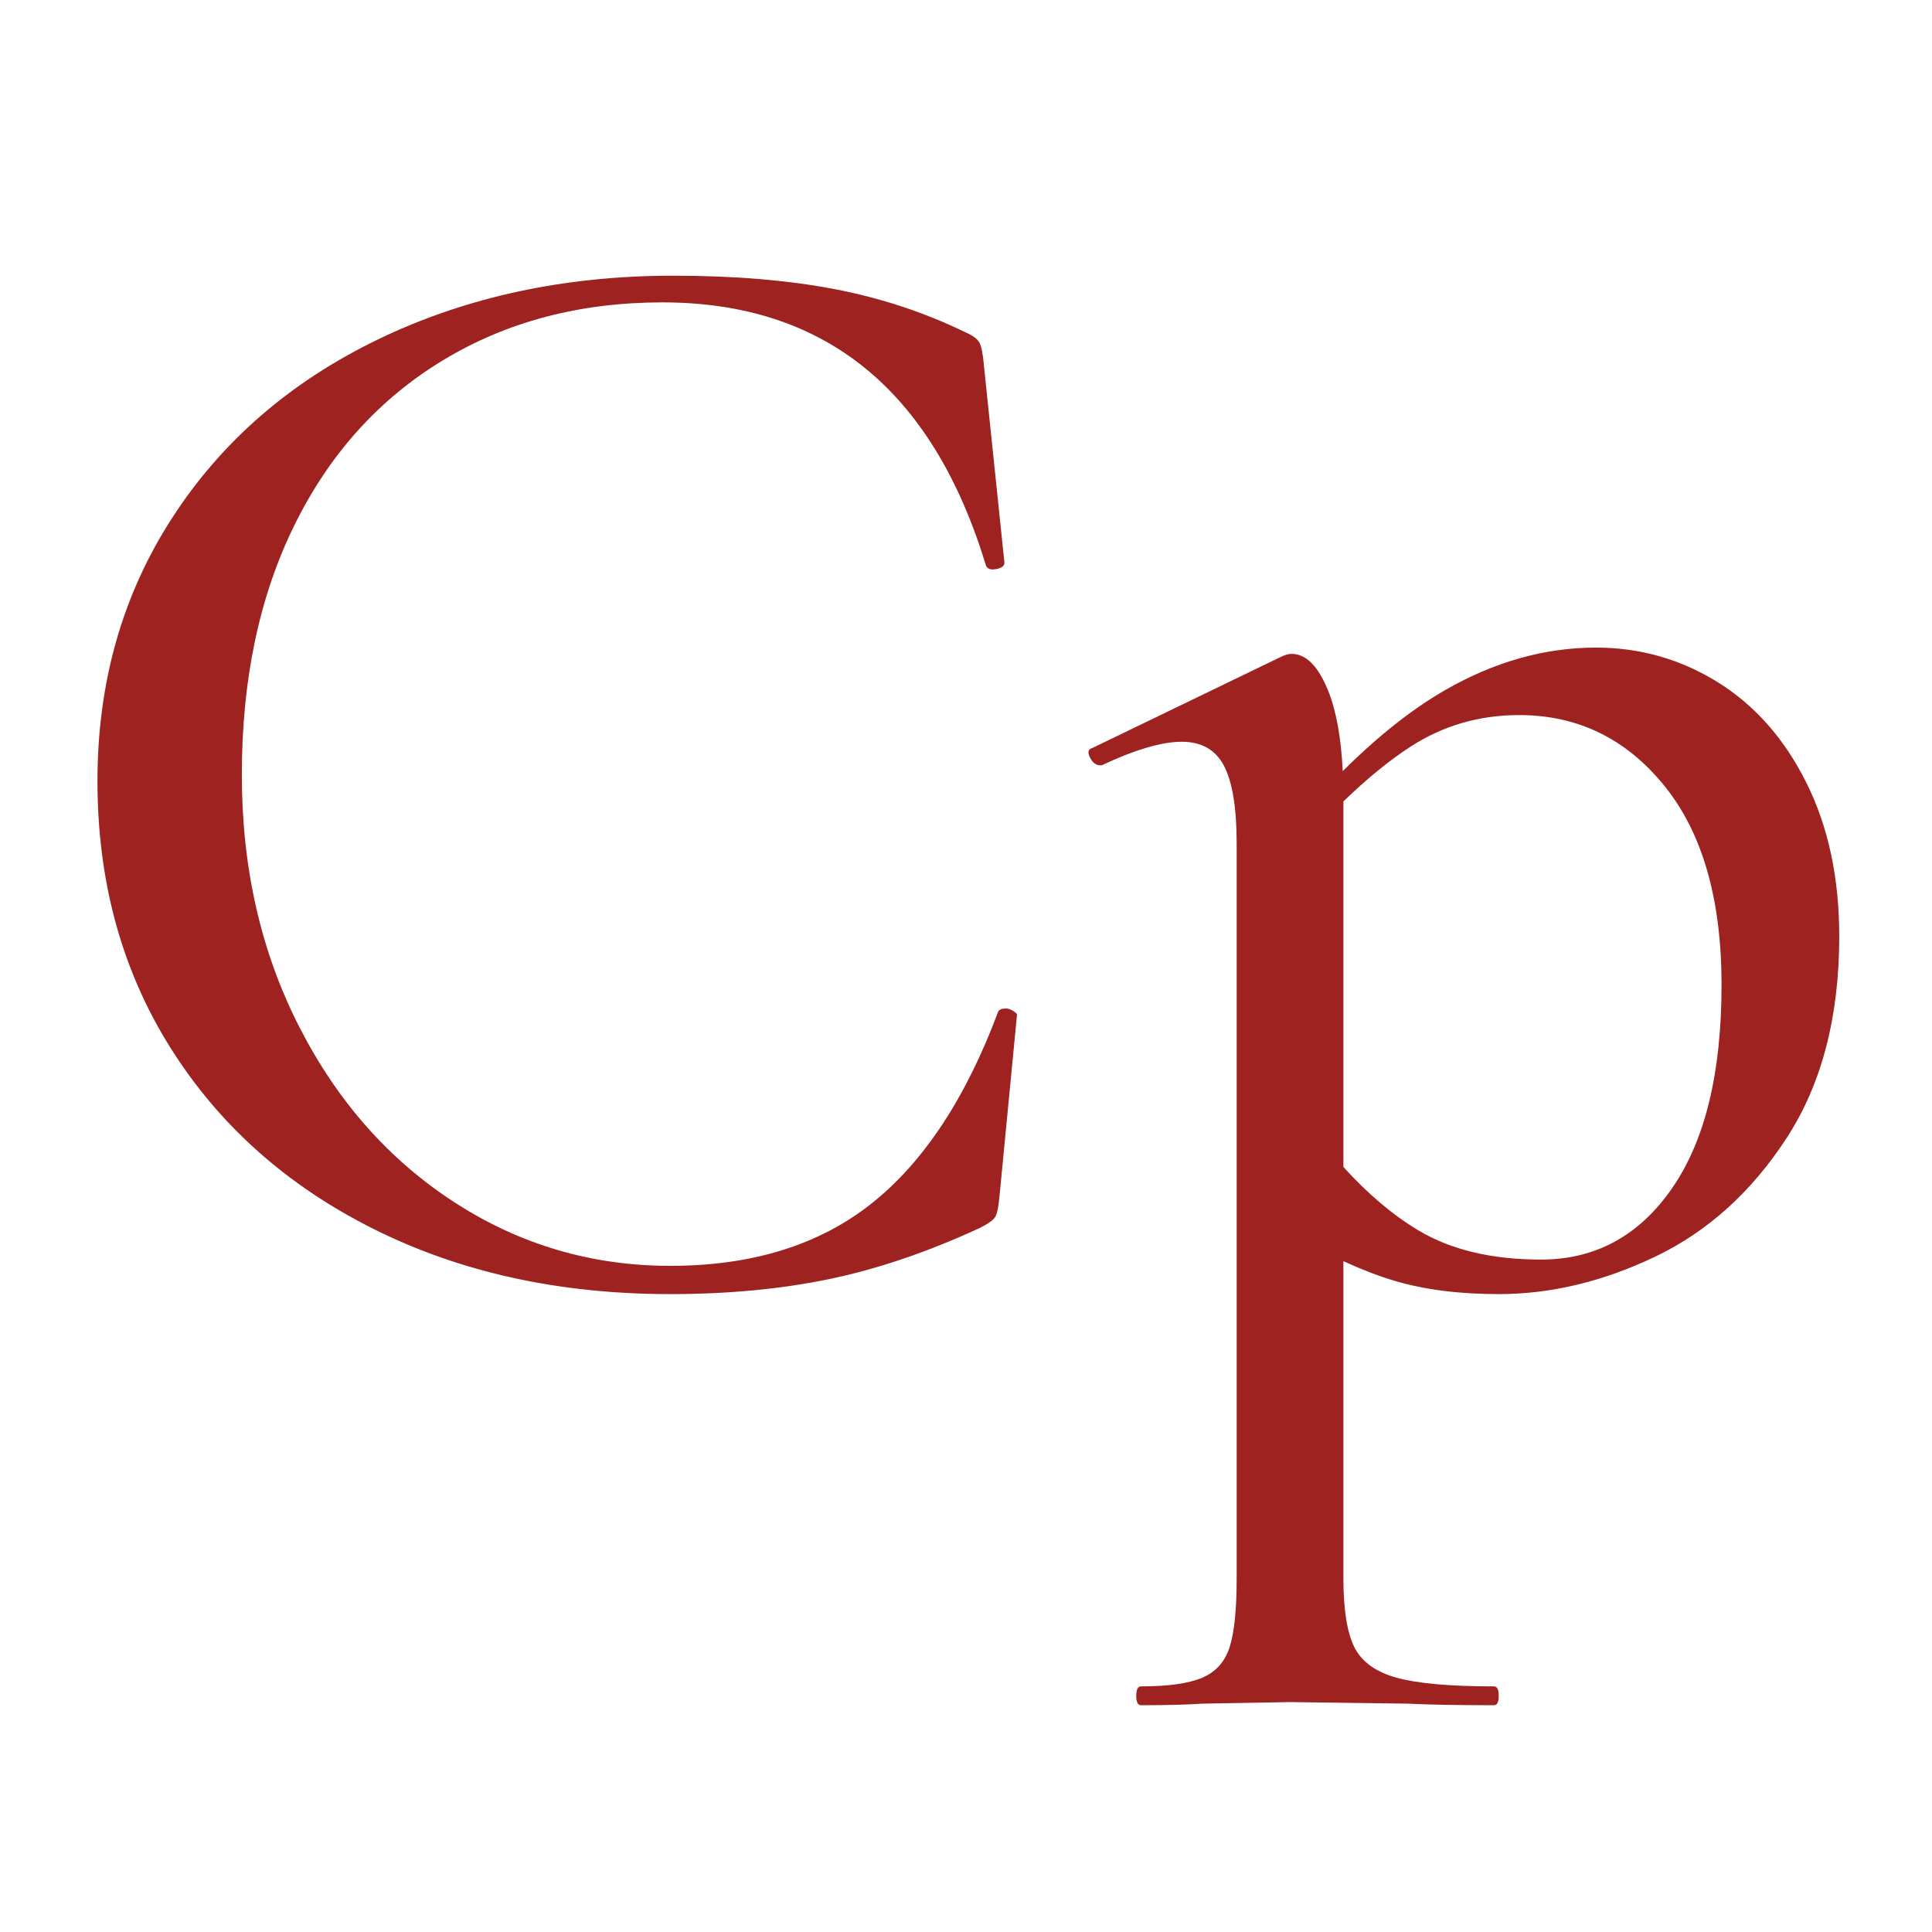 <?xml version="1.0" encoding="UTF-8"?>
<svg id="Livello_1" xmlns="http://www.w3.org/2000/svg" version="1.1" viewBox="0 0 961.199 961.199">
  <!-- Generator: Adobe Illustrator 29.6.1, SVG Export Plug-In . SVG Version: 2.1.1 Build 9)  -->
  <defs>
    <style>
      .st0 {
        fill: #9e221f;
      }
    </style>
  </defs>
  <path class="st0" d="M504.024,502.918c-1.305-.781-2.478-1.173-3.514-1.173-2.086,0-3.391.526-3.903,1.565-16.139,43.206-37.217,75.077-63.237,95.633-26.03,20.566-59.332,30.837-99.927,30.837-39.034,0-74.823-10.539-107.345-31.617-32.532-21.078-58.295-50.22-77.288-87.439-19.005-37.205-28.495-78.969-28.495-125.297,0-47.353,8.709-88.731,26.154-124.13,17.431-35.388,42.022-62.712,73.776-81.973,31.739-19.249,68.176-28.885,109.296-28.885,80.666,0,134.277,43.463,160.821,130.376.512,2.086,2.209,2.866,5.075,2.342,2.854-.512,4.293-1.561,4.293-3.122l-10.149-97.586c-.524-6.246-1.305-10.271-2.342-12.1-1.049-1.819-3.391-3.514-7.027-5.075-20.298-9.88-42.035-17.041-65.188-21.469-23.164-4.416-49.84-6.636-80.02-6.636-54.135,0-103.05,10.539-146.769,31.617-43.718,21.08-77.947,50.746-102.66,88.998-24.727,38.254-37.083,81.852-37.083,130.766,0,49.962,12.1,94.206,36.303,132.714,24.2,38.522,57.893,68.579,101.098,90.173,43.195,21.601,92.378,32.398,147.55,32.398,28.617,0,54.905-2.476,78.849-7.417,23.934-4.941,48.915-13.393,74.947-25.373,4.159-2.073,6.758-3.903,7.807-5.464,1.036-1.561,1.817-5.464,2.342-11.712l8.588-88.996c0-.512-.659-1.173-1.951-1.953ZM898.653,389.33c-10.929-21.859-25.64-38.51-44.108-49.964-18.481-11.443-38.644-17.176-60.503-17.176-25.508,0-50.489,7.027-74.947,21.078-16.661,9.569-33.688,23.096-51.066,40.386-.789-16.354-3.137-29.596-7.095-39.605-4.952-12.49-11.064-18.737-18.346-18.737-1.561,0-3.391.525-5.464,1.563l-93.683,45.279c-2.073.525-2.465,2.086-1.171,4.685,1.305,2.61,2.988,3.903,5.073,3.903h.781c16.651-7.807,29.924-11.71,39.815-11.71s16.907,4.037,21.08,12.1c4.159,8.076,6.244,20.957,6.244,38.644v365.361c0,15.615-1.171,27.054-3.512,34.351-2.342,7.283-6.905,12.354-13.661,15.222-6.771,2.854-16.92,4.295-30.448,4.295-1.561,0-2.342,1.561-2.342,4.683s.781,4.683,2.342,4.683c13.004,0,23.153-.269,30.448-.781l43.718-.781,58.552.781c10.405.512,24.714.781,42.937.781,1.563,0,2.343-1.561,2.343-4.683s-.781-4.683-2.343-4.683c-21.859,0-37.996-1.441-48.403-4.295-10.416-2.868-17.442-7.94-21.078-15.222-3.647-7.297-5.464-18.737-5.464-34.351v-157.694c9.068,4.152,17.538,7.422,25.371,9.754,14.834,4.415,32.131,6.636,51.917,6.636,26.018,0,52.037-6.248,78.069-18.737,26.017-12.492,47.744-32.129,65.186-58.944,17.432-26.8,26.154-60.232,26.154-100.316,0-29.141-5.466-54.649-16.395-76.508ZM831.904,591.138c-16.393,23.689-38.13,35.52-65.186,35.52-24.471,0-44.769-4.807-60.893-14.442-12.824-7.648-25.312-18.226-37.473-31.629v-181.847c11.644-11.288,22.841-20.441,33.569-27.366,16.126-10.405,34.082-15.613,53.868-15.613,29.141,0,53.208,11.71,72.213,35.13,18.992,23.422,28.495,56.479,28.495,99.147,0,43.718-8.198,77.422-24.593,101.1Z"/>
</svg>